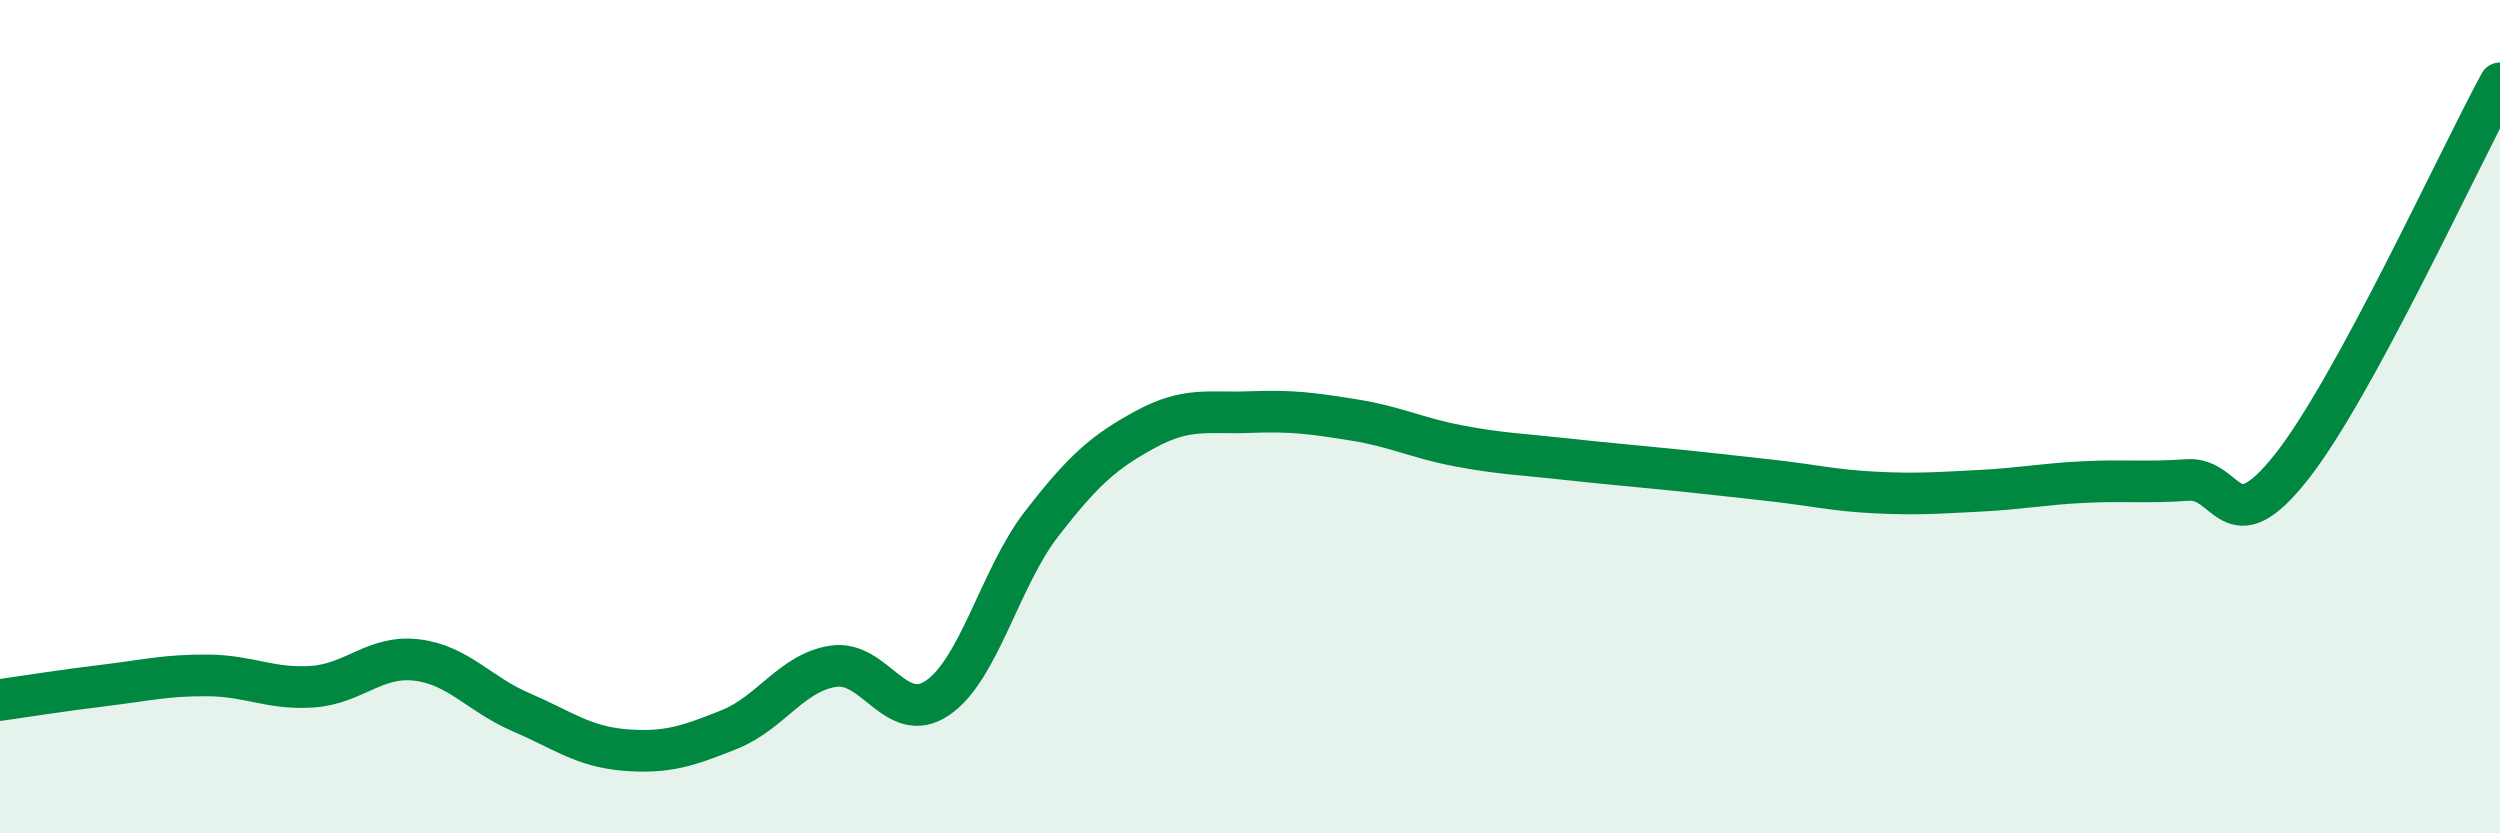 
    <svg width="60" height="20" viewBox="0 0 60 20" xmlns="http://www.w3.org/2000/svg">
      <path
        d="M 0,16.8 C 0.5,16.73 1.5,16.57 2.5,16.45 C 3.5,16.33 4,16.2 5,16.21 C 6,16.22 6.5,16.55 7.5,16.48 C 8.5,16.41 9,15.72 10,15.84 C 11,15.96 11.5,16.66 12.5,17.09 C 13.5,17.52 14,17.92 15,18 C 16,18.08 16.5,17.91 17.5,17.51 C 18.5,17.11 19,16.14 20,15.99 C 21,15.84 21.5,17.43 22.5,16.75 C 23.5,16.07 24,13.86 25,12.57 C 26,11.28 26.5,10.84 27.5,10.3 C 28.5,9.76 29,9.93 30,9.89 C 31,9.85 31.5,9.92 32.5,10.08 C 33.5,10.24 34,10.51 35,10.7 C 36,10.89 36.5,10.9 37.5,11.01 C 38.5,11.12 39,11.16 40,11.26 C 41,11.36 41.5,11.42 42.5,11.53 C 43.5,11.64 44,11.77 45,11.82 C 46,11.87 46.5,11.83 47.5,11.78 C 48.5,11.73 49,11.62 50,11.57 C 51,11.52 51.5,11.59 52.5,11.52 C 53.5,11.45 53.5,13.1 55,11.2 C 56.5,9.3 59,3.84 60,2L60 20L0 20Z"
        fill="#008740"
        opacity="0.1"
        stroke-linecap="round"
        stroke-linejoin="round"
      />
      <path
        d="M 0,16.8 C 0.5,16.73 1.5,16.57 2.5,16.45 C 3.5,16.33 4,16.2 5,16.21 C 6,16.22 6.5,16.55 7.5,16.48 C 8.5,16.41 9,15.72 10,15.84 C 11,15.96 11.5,16.66 12.5,17.09 C 13.5,17.52 14,17.92 15,18 C 16,18.08 16.5,17.91 17.5,17.51 C 18.5,17.11 19,16.14 20,15.99 C 21,15.84 21.5,17.43 22.5,16.75 C 23.5,16.07 24,13.86 25,12.57 C 26,11.28 26.5,10.84 27.5,10.3 C 28.5,9.76 29,9.93 30,9.89 C 31,9.85 31.5,9.92 32.5,10.08 C 33.5,10.24 34,10.51 35,10.7 C 36,10.89 36.5,10.9 37.5,11.01 C 38.5,11.12 39,11.16 40,11.26 C 41,11.36 41.5,11.42 42.5,11.53 C 43.5,11.64 44,11.77 45,11.82 C 46,11.87 46.5,11.83 47.5,11.78 C 48.5,11.73 49,11.62 50,11.57 C 51,11.52 51.5,11.59 52.5,11.52 C 53.5,11.45 53.5,13.1 55,11.2 C 56.5,9.3 59,3.84 60,2"
        stroke="#008740"
        stroke-width="1"
        fill="none"
        stroke-linecap="round"
        stroke-linejoin="round"
      />
    </svg>
  